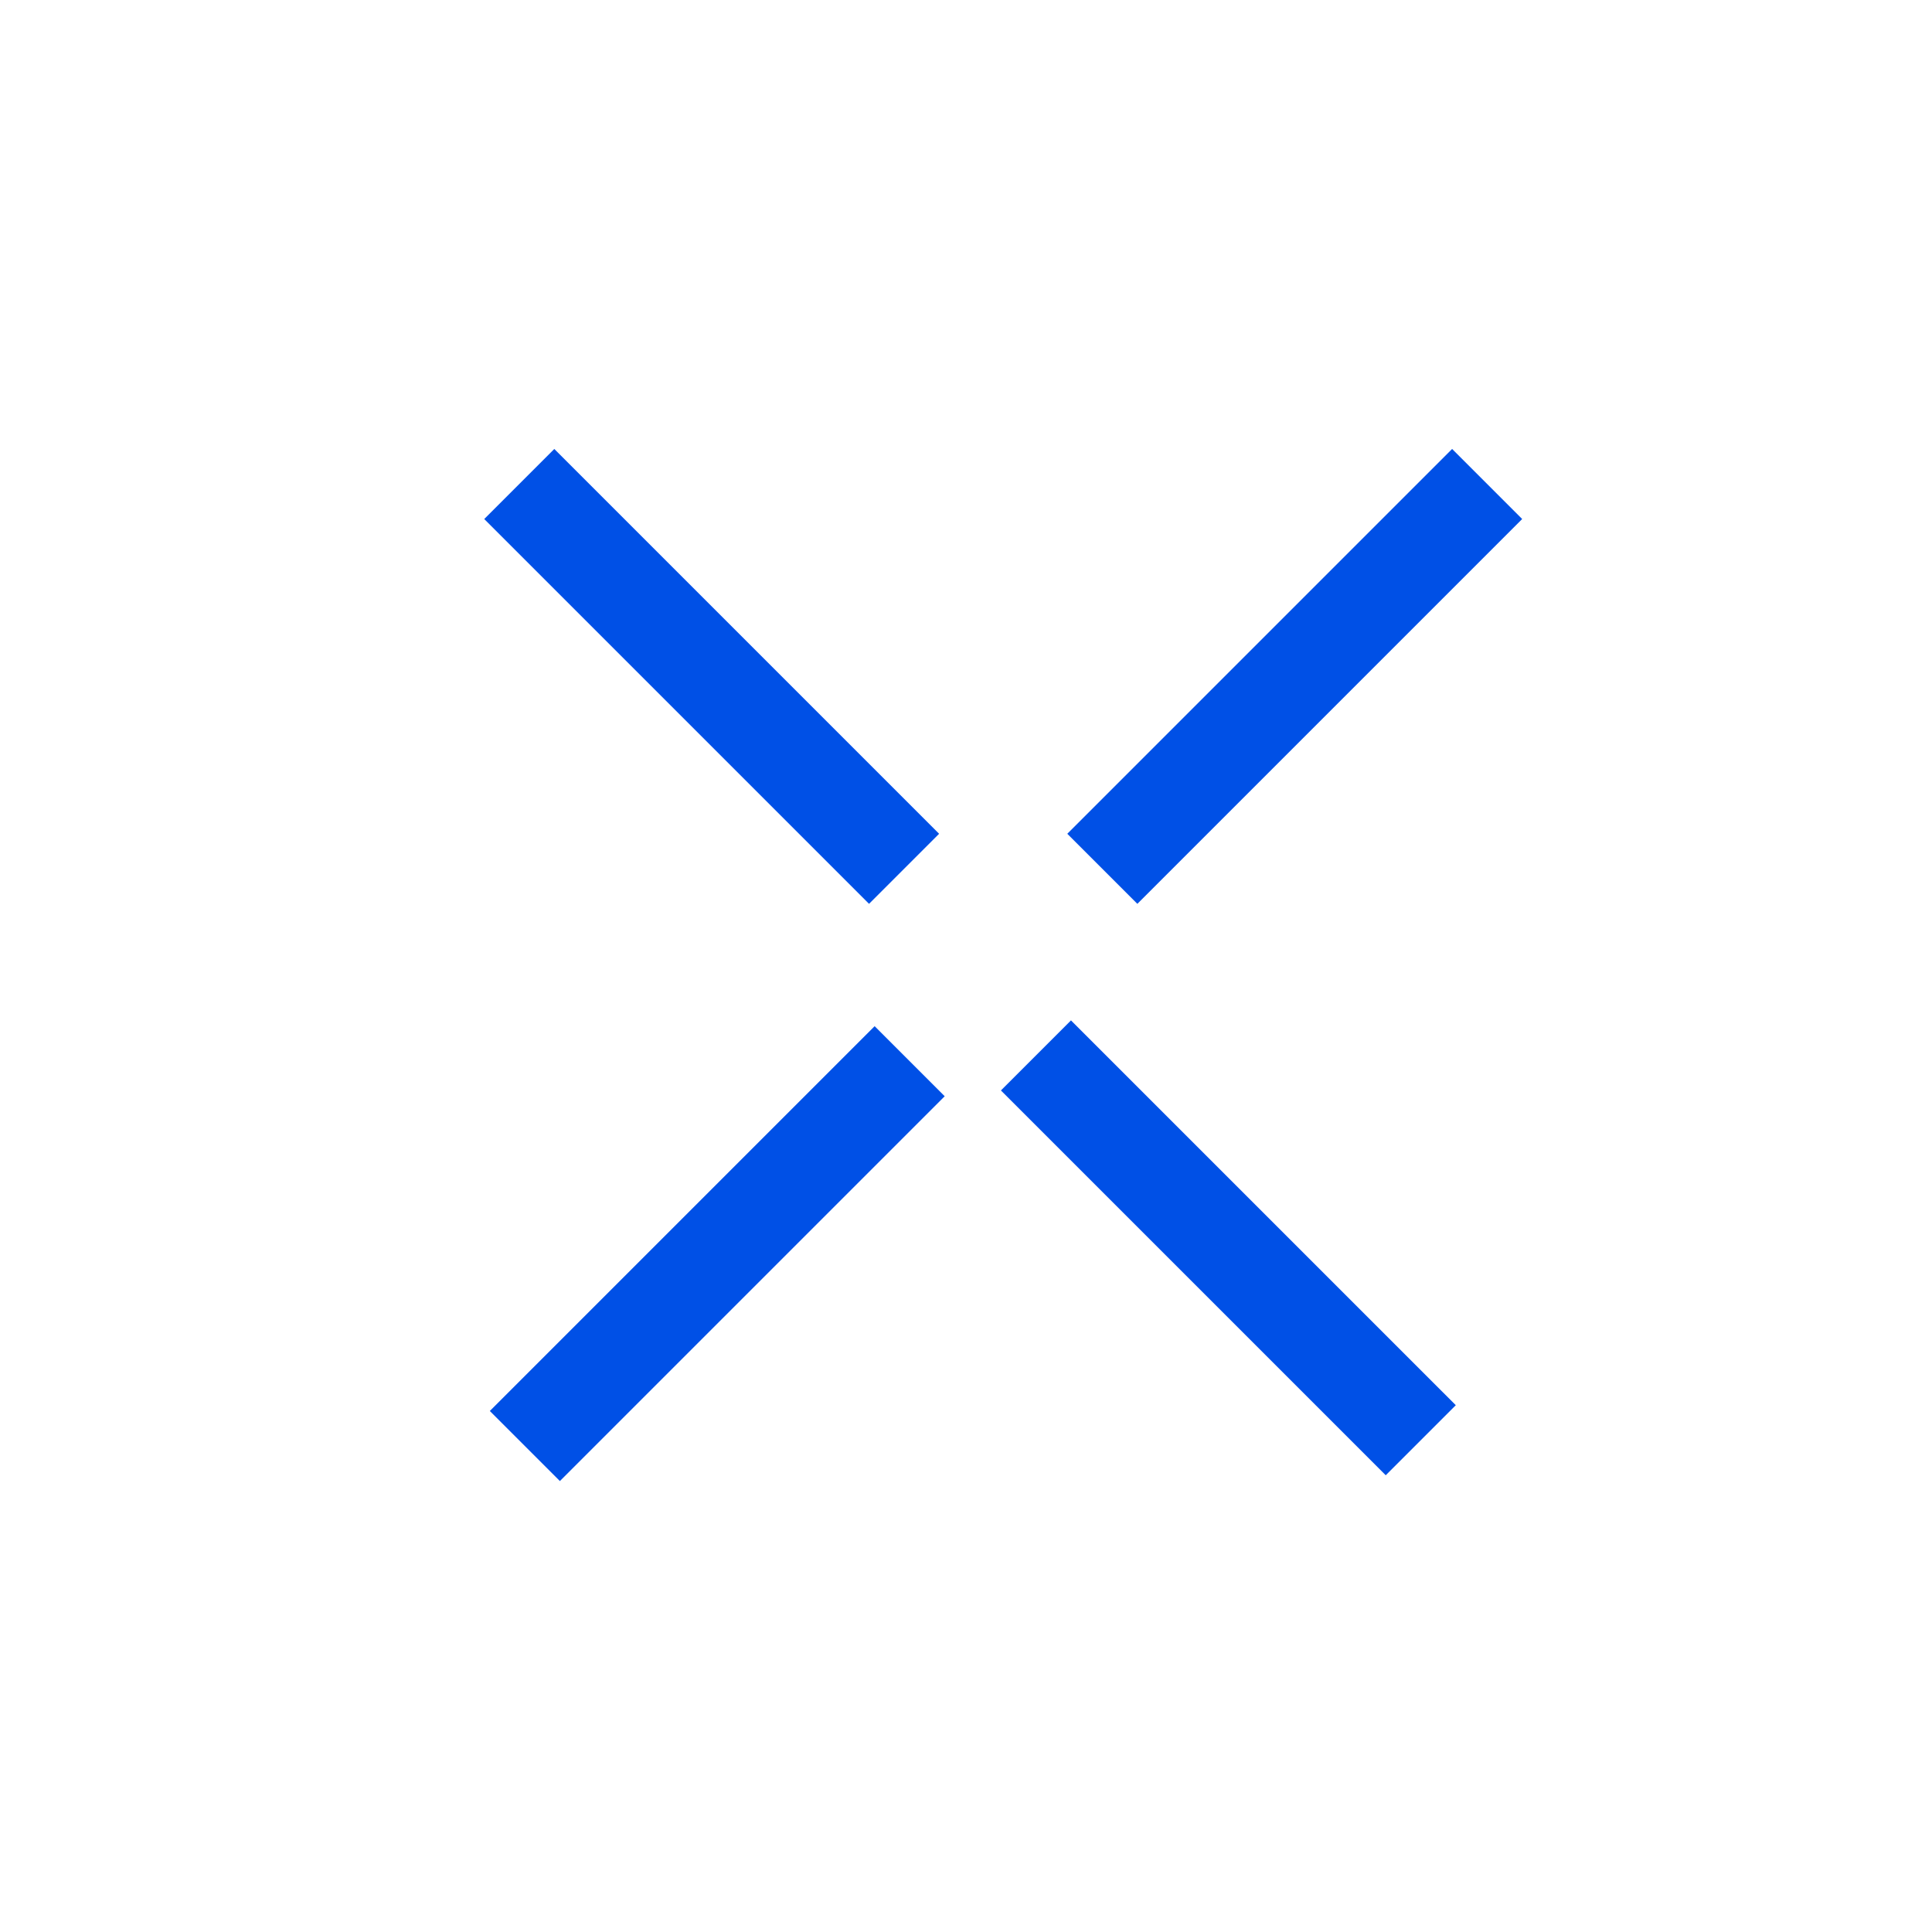<svg width="39" height="39" viewBox="0 0 39 39" fill="none" xmlns="http://www.w3.org/2000/svg">
<line x1="30.02" y1="9.77" x2="22.252" y2="17.538" stroke="#0050E6" stroke-width="2"/>
<line x1="18.363" y1="21.422" x2="10.595" y2="29.19" stroke="#0050E6" stroke-width="2"/>
<line x1="28.68" y1="29.073" x2="20.912" y2="21.305" stroke="#0050E6" stroke-width="2"/>
<line x1="18.25" y1="17.538" x2="10.482" y2="9.77" stroke="#0050E6" stroke-width="2"/>
</svg>
